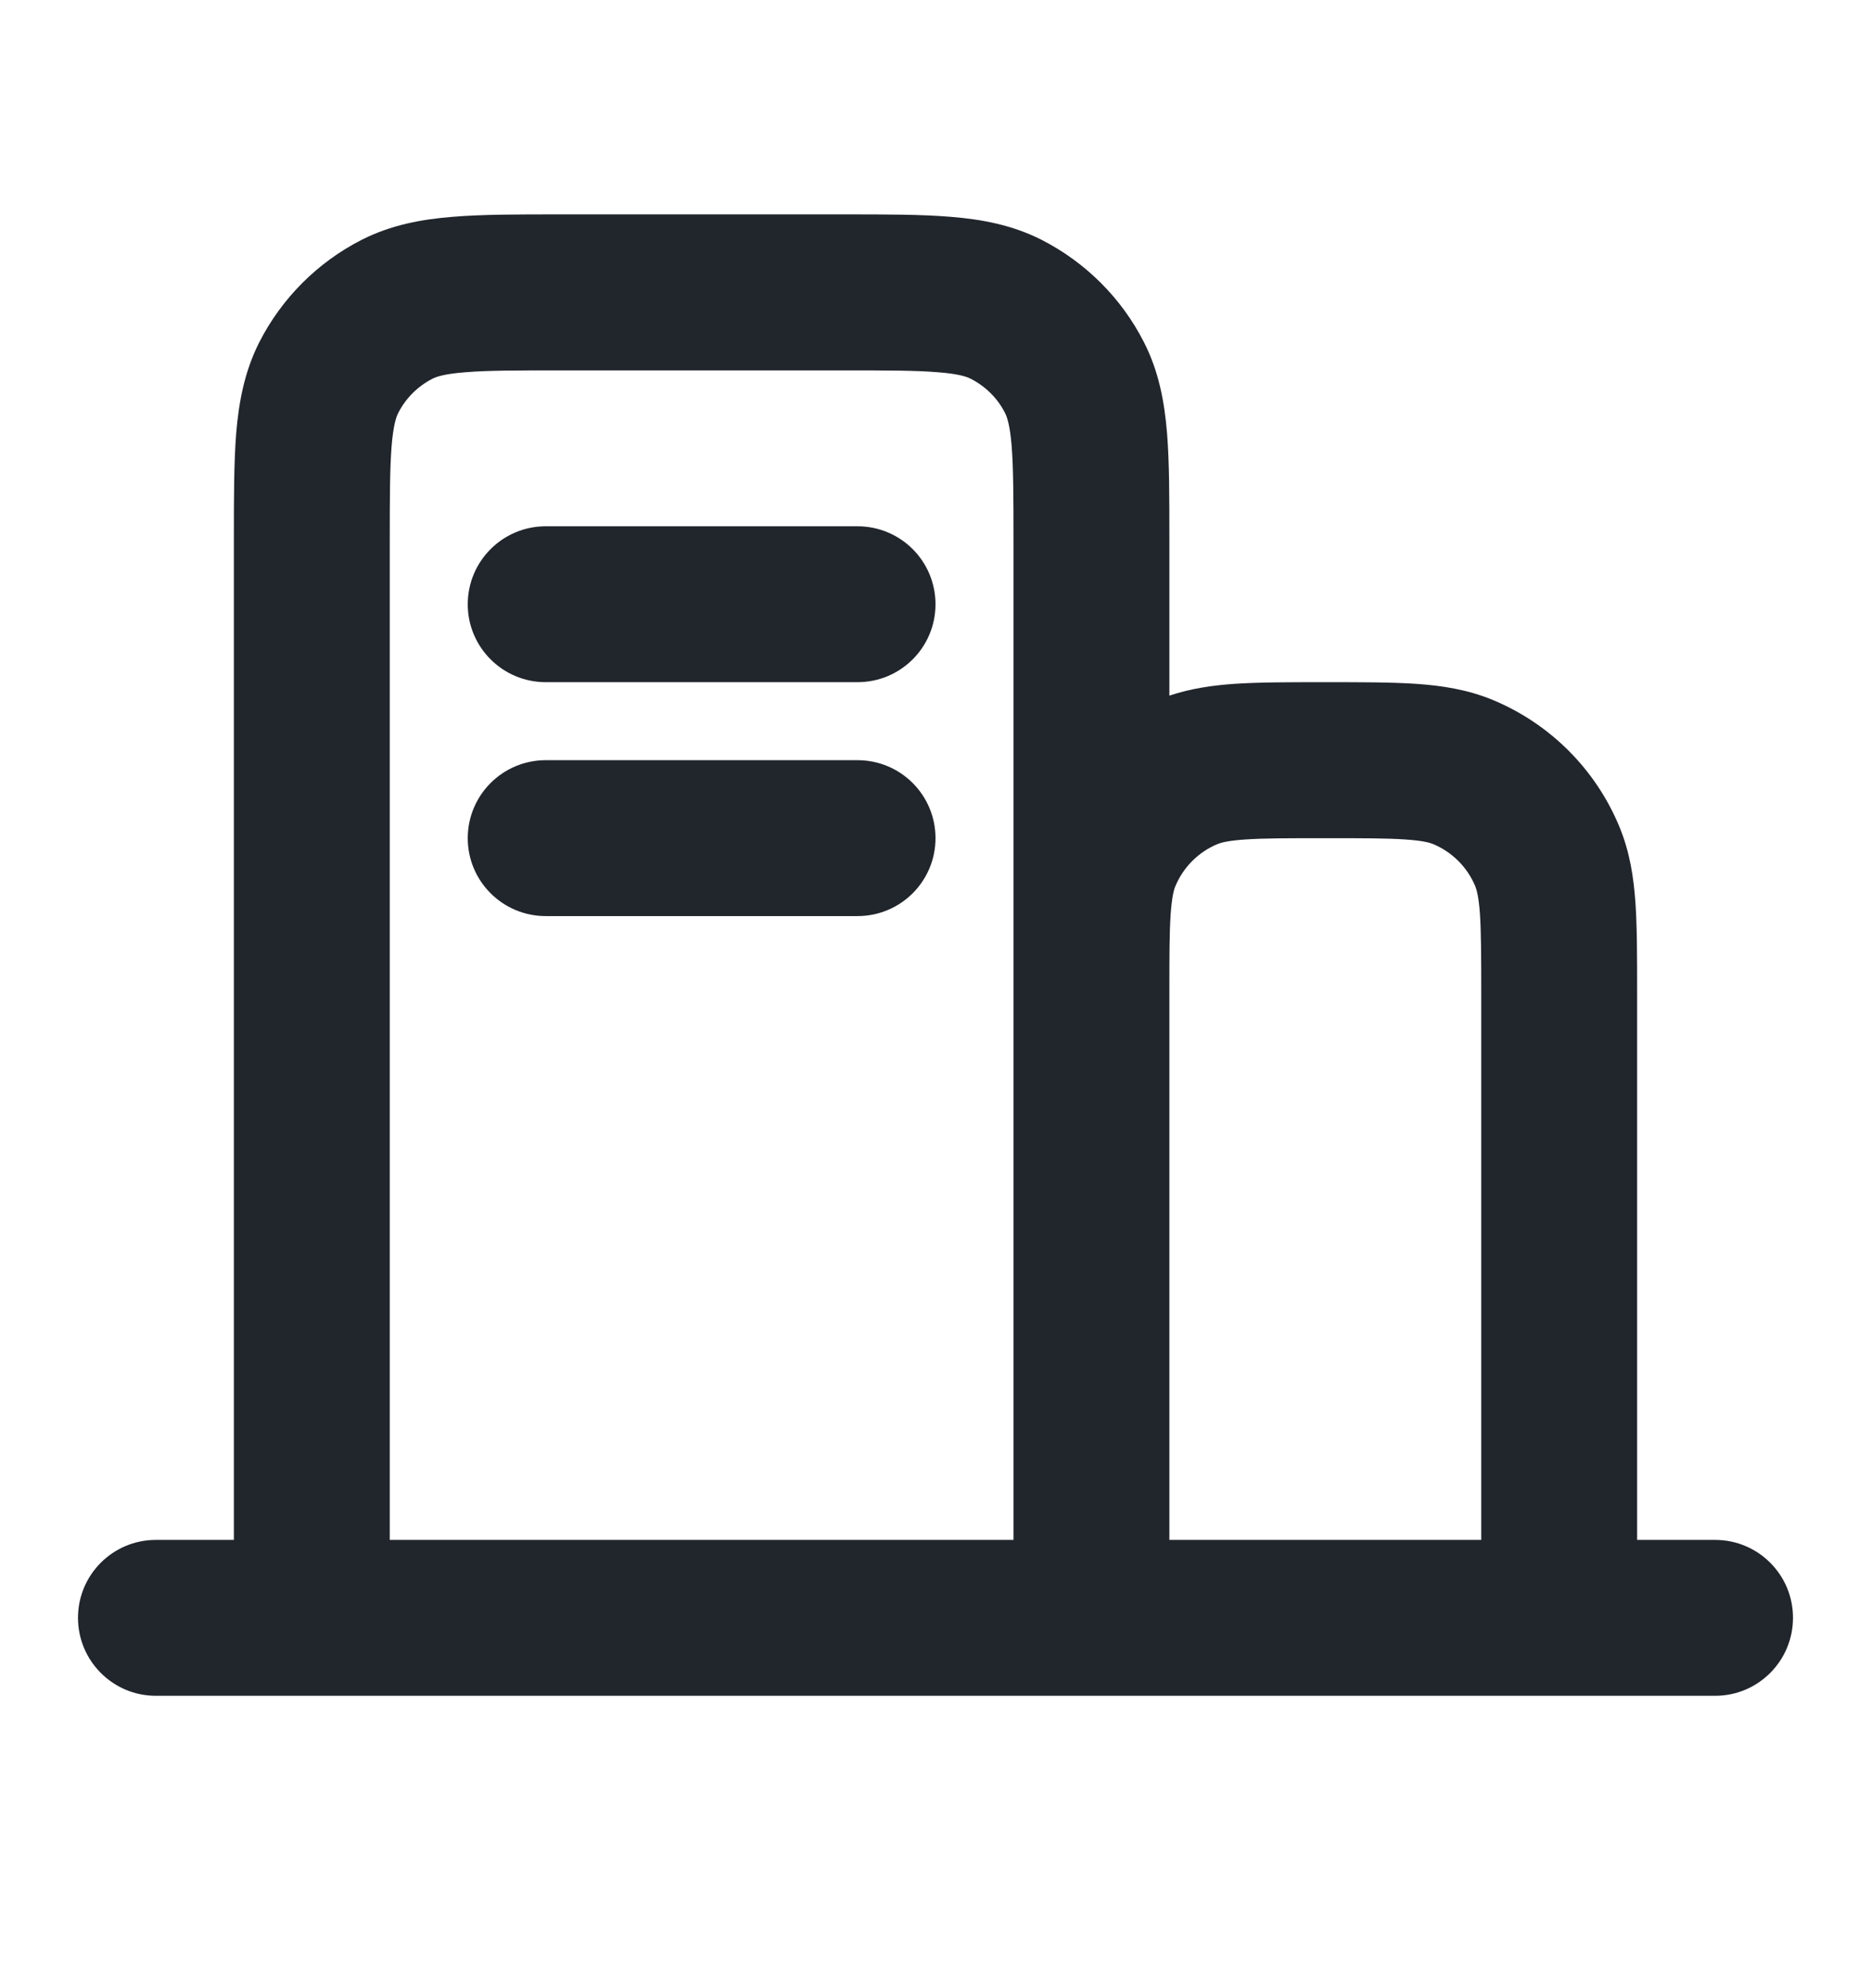 <svg width="16" height="17" viewBox="0 0 16 17" fill="none" xmlns="http://www.w3.org/2000/svg">
<path fill-rule="evenodd" clip-rule="evenodd" d="M4.775 1.833H7.226C7.577 1.833 7.88 1.833 8.13 1.854C8.394 1.875 8.655 1.923 8.908 2.051C9.283 2.243 9.59 2.548 9.782 2.925C9.911 3.177 9.958 3.439 9.98 3.703C10 3.952 10 4.255 10 4.606V5.948C10.185 5.886 10.372 5.86 10.558 5.847C10.767 5.833 11.02 5.833 11.312 5.833H11.354C11.647 5.833 11.899 5.833 12.108 5.847C12.328 5.862 12.548 5.895 12.766 5.985C13.256 6.189 13.645 6.578 13.848 7.068C13.938 7.285 13.971 7.505 13.986 7.725C14 7.934 14 8.187 14 8.48V13.167H14.667C15.035 13.167 15.333 13.465 15.333 13.833C15.333 14.201 15.035 14.5 14.667 14.5H1.333C0.965 14.5 0.667 14.201 0.667 13.833C0.667 13.465 0.965 13.167 1.333 13.167H2L2 4.608C2 4.256 2 3.953 2.02 3.703C2.042 3.44 2.09 3.177 2.218 2.925C2.41 2.549 2.716 2.243 3.092 2.051C3.344 1.923 3.606 1.875 3.87 1.854C4.12 1.833 4.423 1.833 4.775 1.833ZM3.333 13.167H8.667V8.479C8.667 8.466 8.667 8.454 8.667 8.442V4.631C8.667 4.248 8.666 4 8.651 3.811C8.636 3.63 8.611 3.563 8.594 3.53C8.531 3.406 8.429 3.304 8.302 3.239C8.269 3.222 8.202 3.197 8.021 3.183C7.833 3.167 7.585 3.167 7.2 3.167H4.8C4.416 3.167 4.168 3.167 3.979 3.183C3.797 3.197 3.73 3.222 3.697 3.239C3.572 3.303 3.47 3.405 3.406 3.53C3.389 3.563 3.364 3.631 3.349 3.812C3.334 4.001 3.333 4.249 3.333 4.633V13.167ZM10 8.5V13.167H12.667V8.5C12.667 8.18 12.666 7.974 12.656 7.816C12.645 7.664 12.627 7.606 12.616 7.578C12.548 7.415 12.418 7.285 12.255 7.217C12.228 7.206 12.17 7.188 12.018 7.178C11.86 7.167 11.653 7.167 11.333 7.167C11.014 7.167 10.807 7.167 10.649 7.178C10.497 7.188 10.439 7.206 10.412 7.217C10.248 7.285 10.119 7.415 10.051 7.578C10.039 7.606 10.022 7.664 10.011 7.816C10 7.974 10 8.18 10 8.5ZM4 5.167C4 4.798 4.299 4.5 4.667 4.5H7.333C7.702 4.5 8 4.798 8 5.167C8 5.535 7.702 5.833 7.333 5.833H4.667C4.299 5.833 4 5.535 4 5.167ZM4 7.167C4 6.798 4.299 6.5 4.667 6.5H7.333C7.702 6.5 8 6.798 8 7.167C8 7.535 7.702 7.833 7.333 7.833H4.667C4.299 7.833 4 7.535 4 7.167Z" fill="#21252C"/>
</svg>
